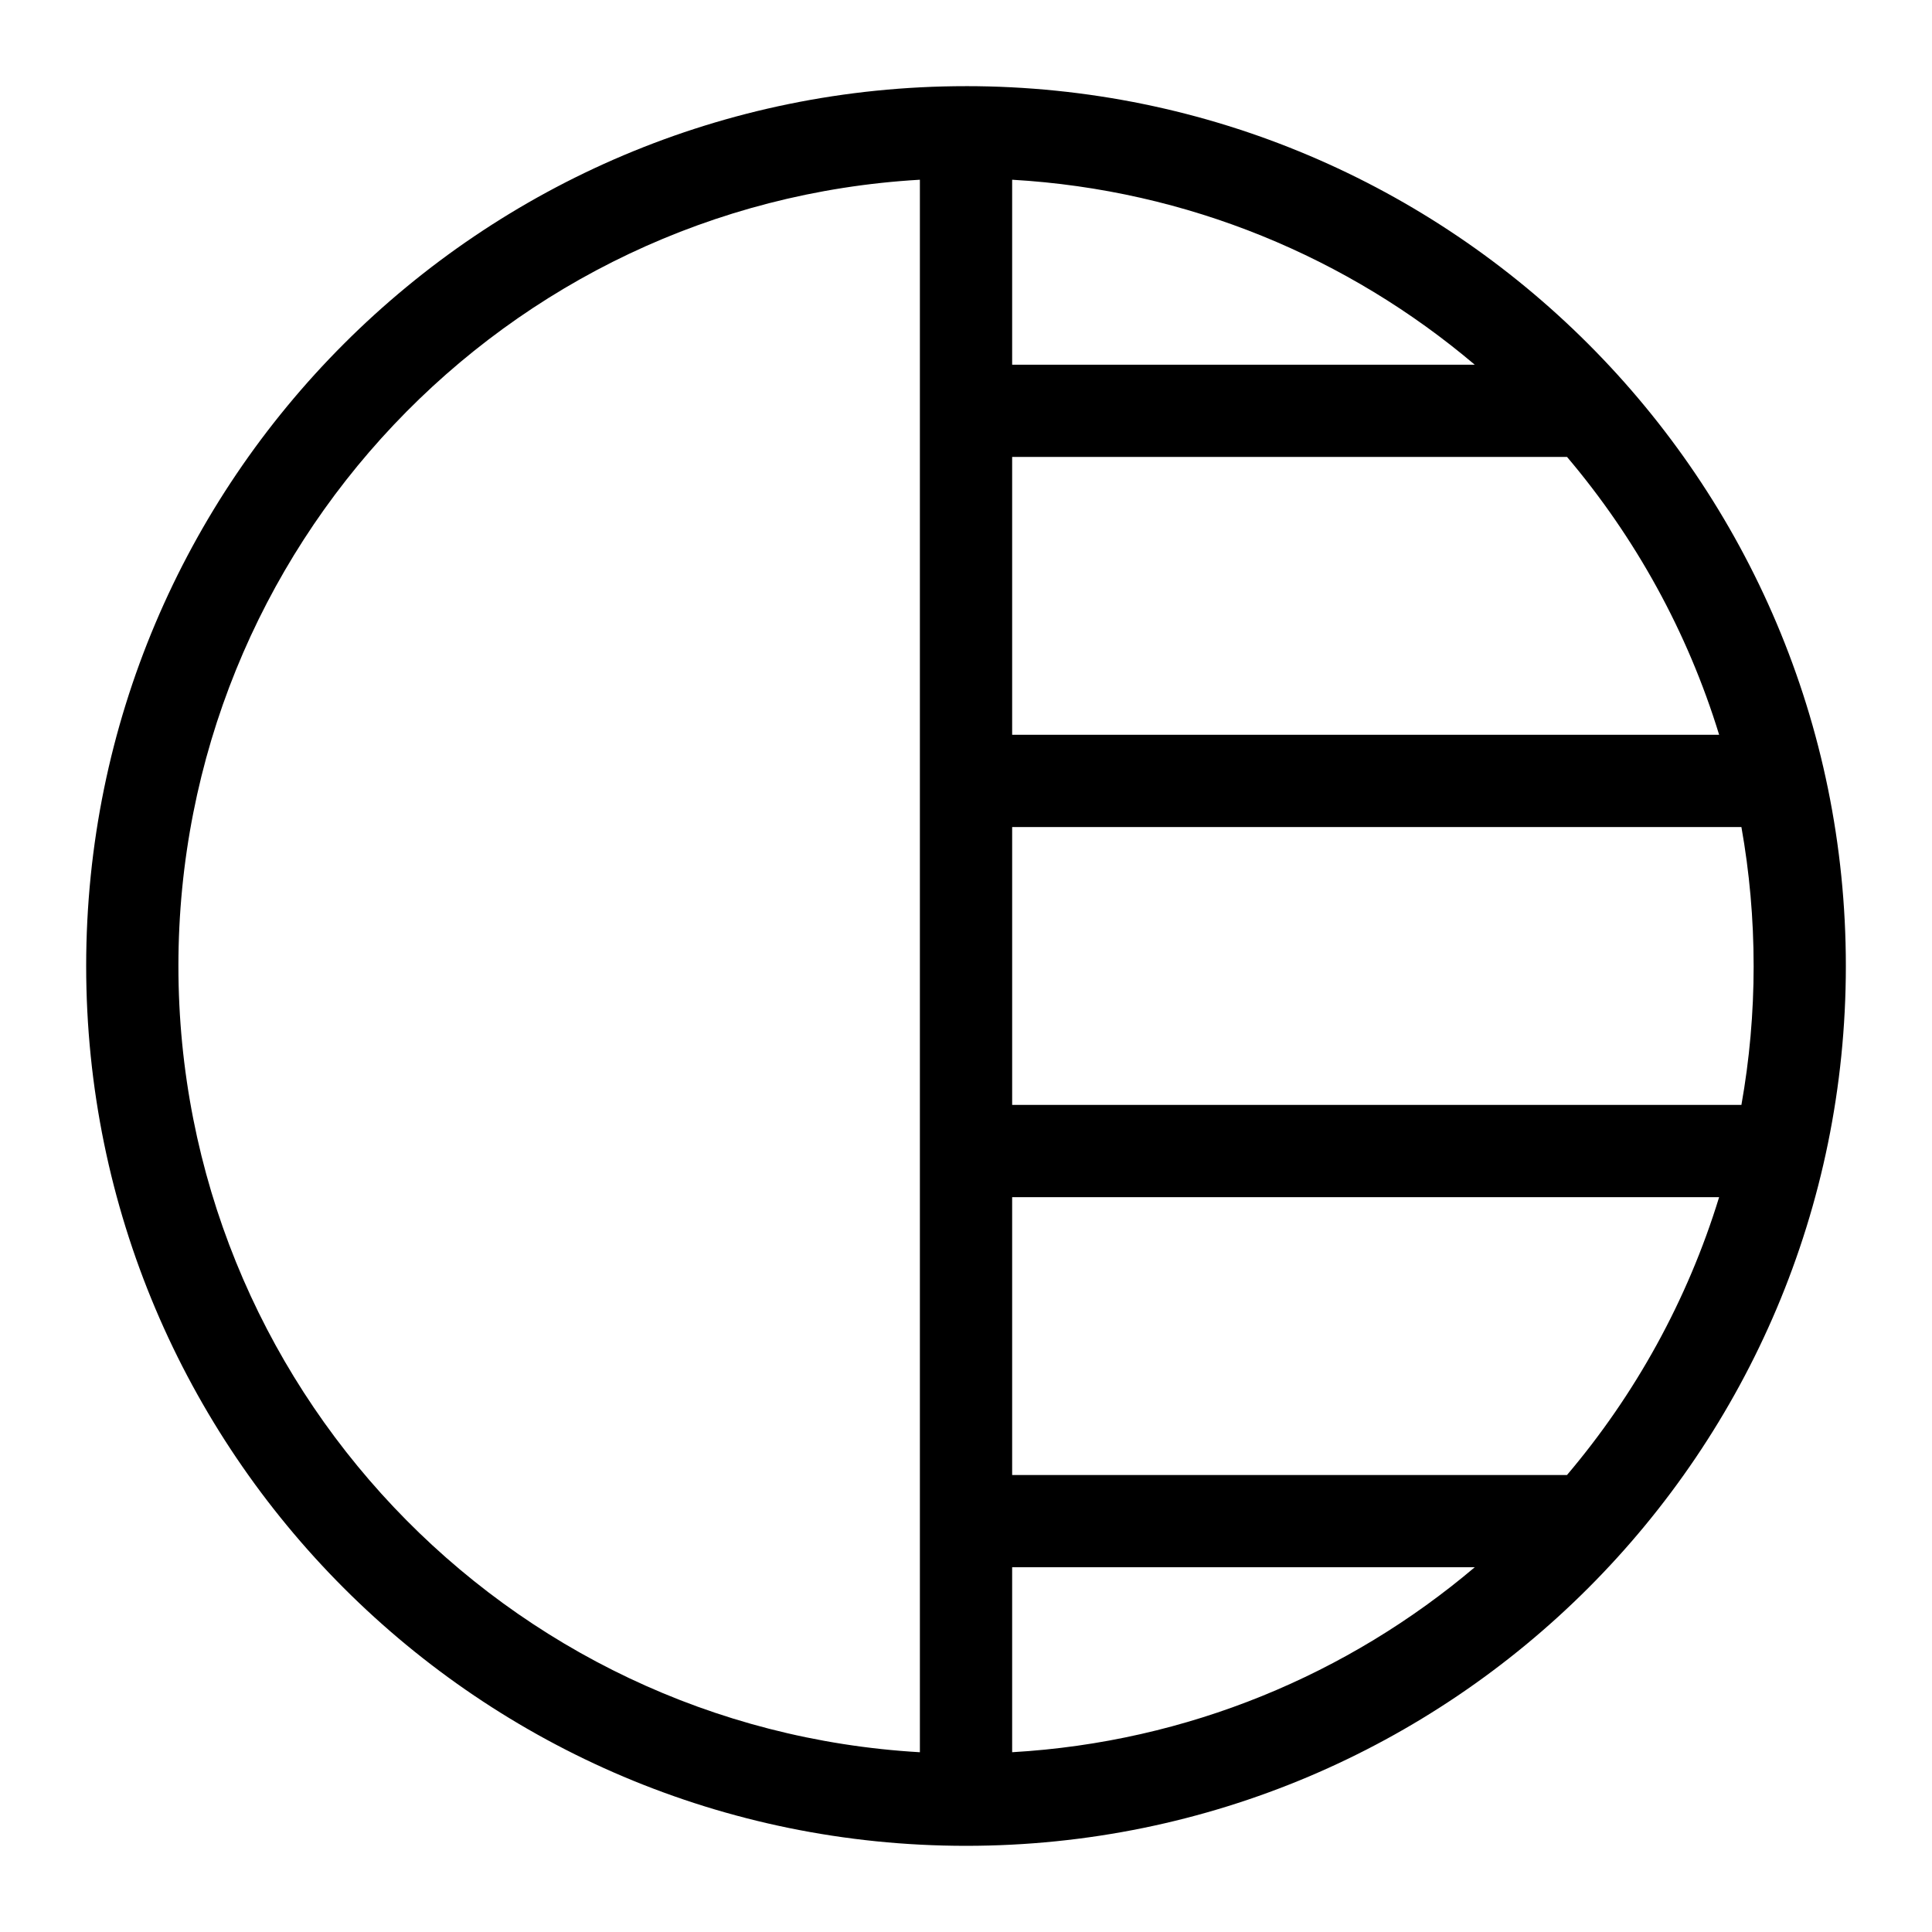 <?xml version="1.0" encoding="UTF-8"?>
<!-- Uploaded to: ICON Repo, www.iconrepo.com, Generator: ICON Repo Mixer Tools -->
<svg fill="#000000" width="800px" height="800px" version="1.1" viewBox="144 144 512 512" xmlns="http://www.w3.org/2000/svg">
 <path d="m400 166.83c128.77 0 233.17 104.39 233.17 233.16 0 64.391-26.098 122.68-68.293 164.88-42.195 42.195-100.49 68.293-164.87 68.293-128.78 0-233.17-104.4-233.17-233.17 0-128.78 104.4-233.16 233.17-233.16zm-208.72 233.16c0 110.88 86.605 202.02 196.5 208.37v-416.73c-109.89 6.344-196.5 97.488-196.5 208.36zm220.95-208.36v49.02h122.59c-33.465-28.344-75.977-46.332-122.59-49.02zm0 73.465v73.633h187.36c-8.391-27.359-22.25-52.328-40.309-73.633zm196.5 134.89c0-12.555-1.113-24.863-3.238-36.809h-193.26v73.633h193.26c2.129-11.949 3.242-24.254 3.242-36.82zm-196.5 61.273v73.633h147.04c18.059-21.297 31.926-46.273 40.316-73.633zm0 98.082v49.016c46.609-2.691 89.121-20.68 122.59-49.016z"/>
</svg>